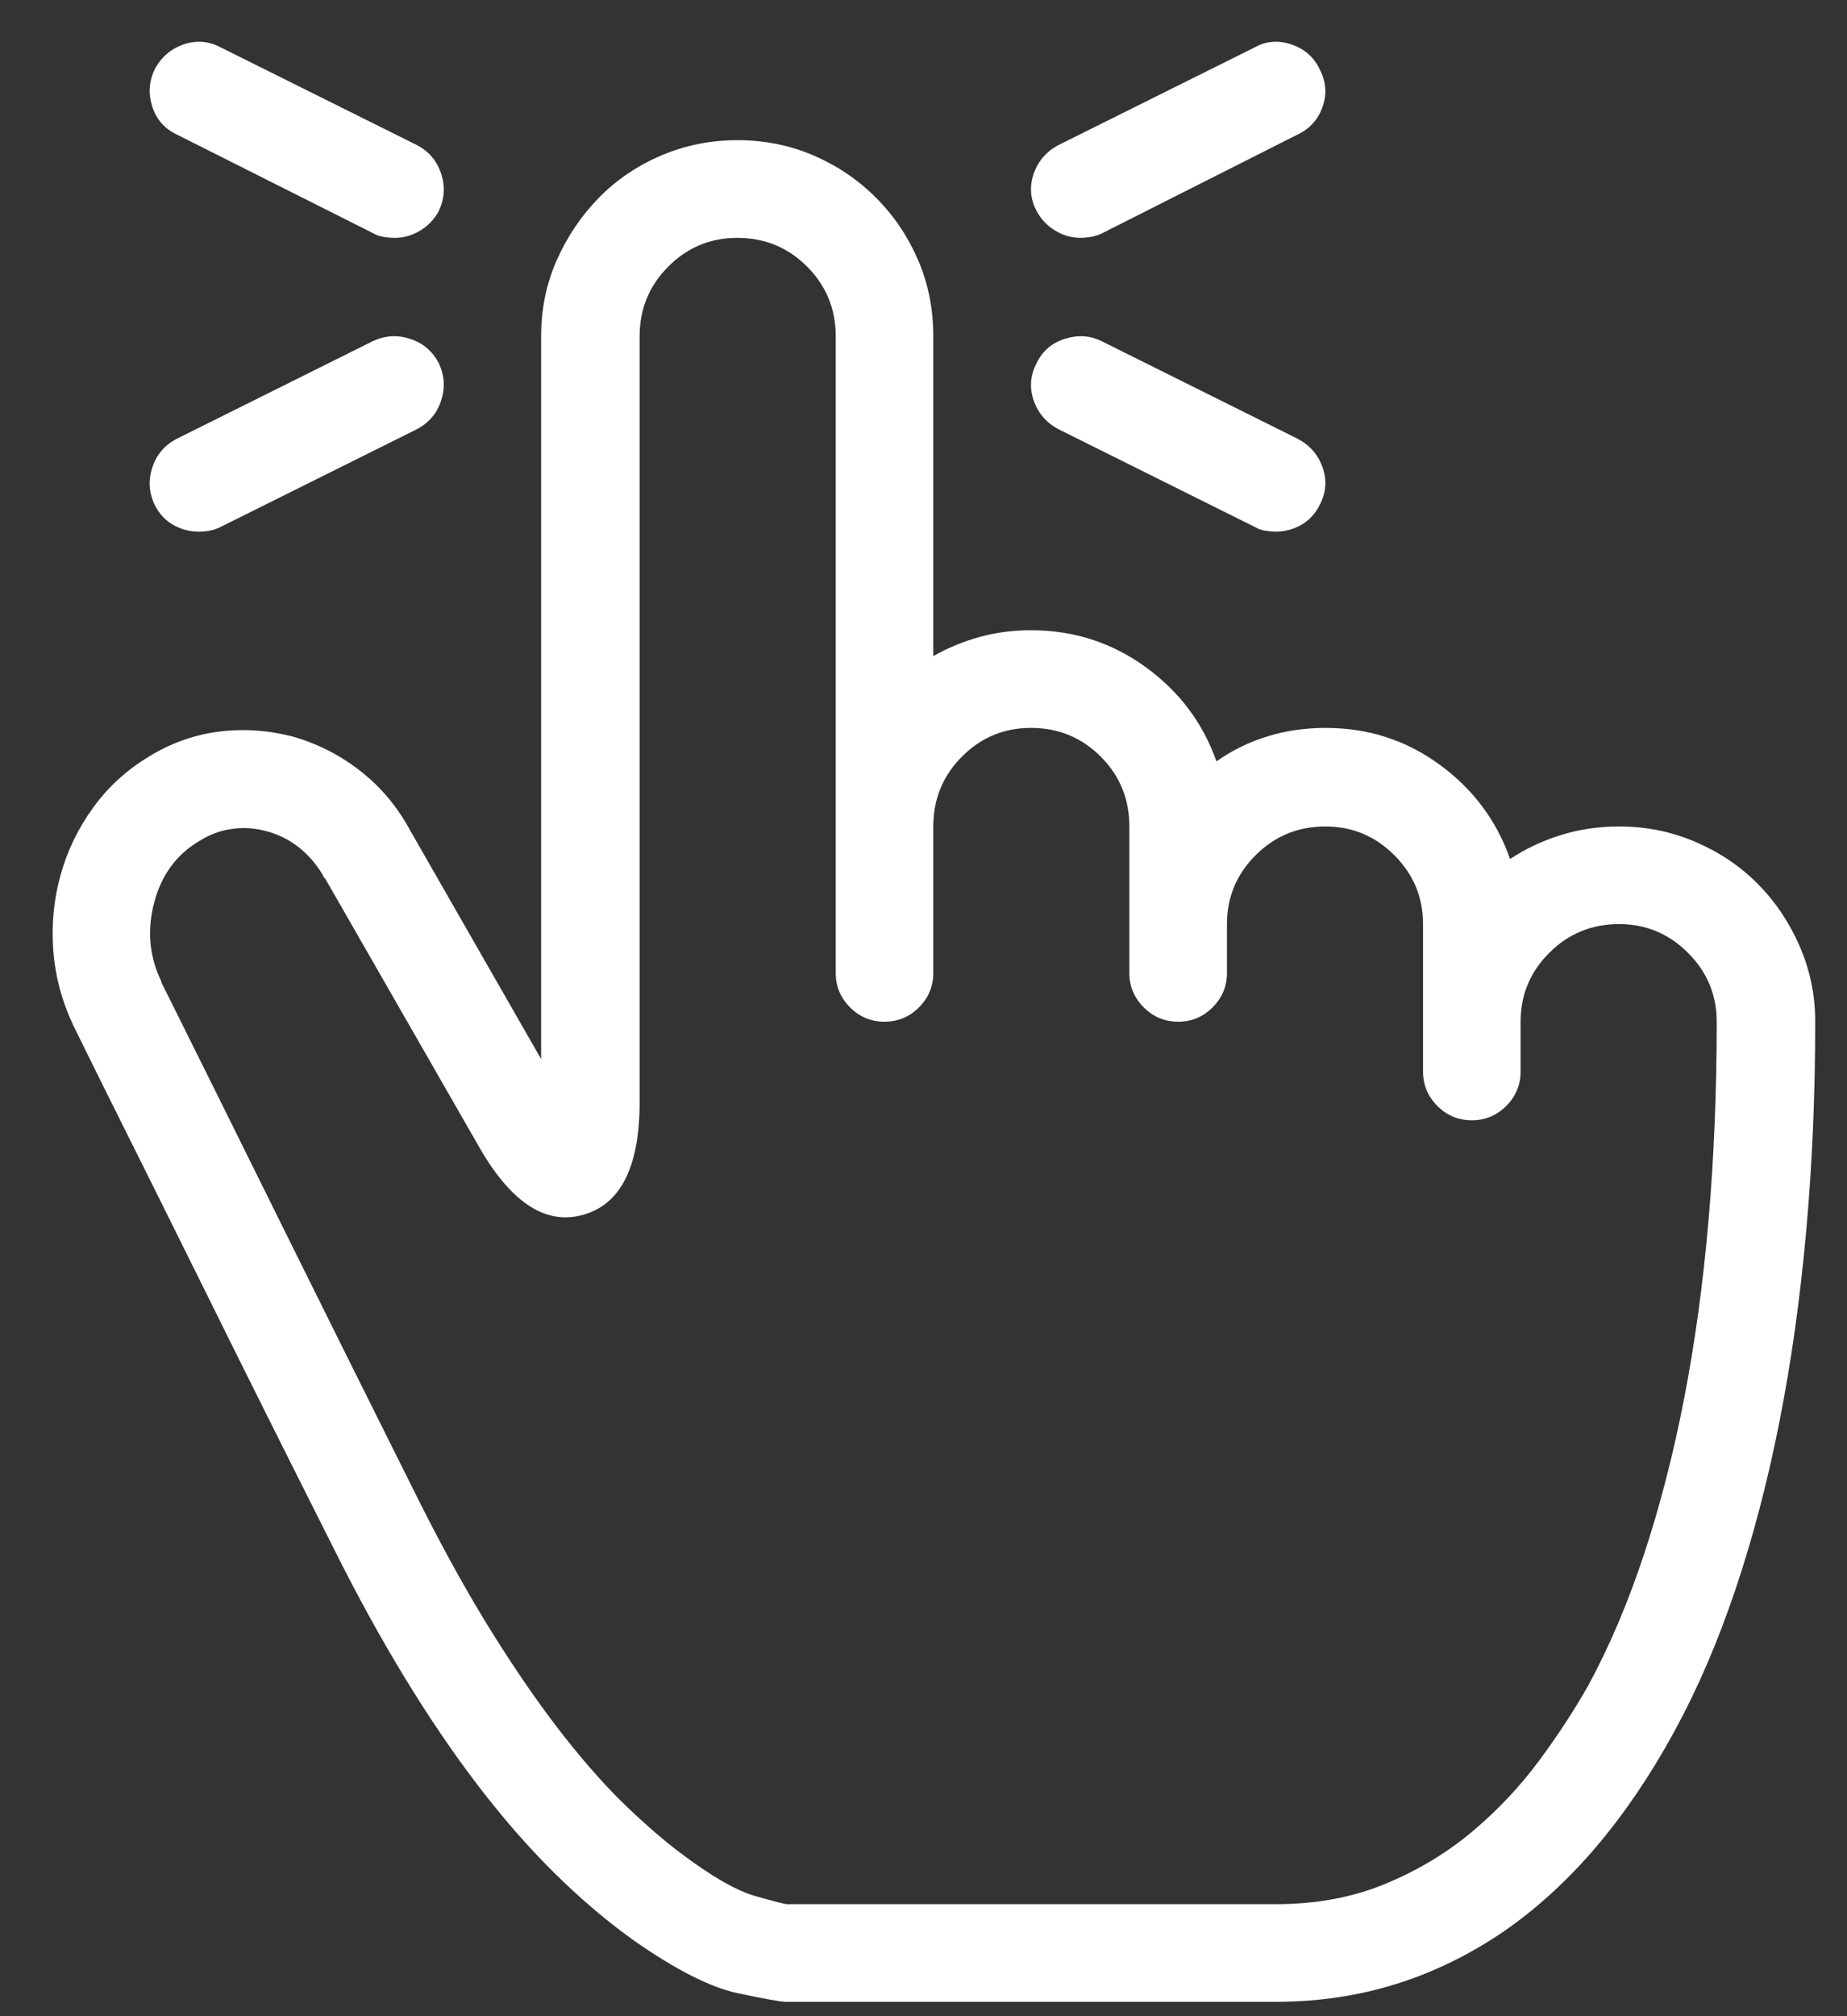 <svg width="100%" height="100%" viewBox="0 0 33 36" version="1.1" xmlns="http://www.w3.org/2000/svg" xmlns:xlink="http://www.w3.org/1999/xlink" preserveAspectRatio="none"><rect x="0" y="0" width="33" height="36" fill="#333333" stroke="none"/><title>icon</title><desc>Created with Sketch.</desc><g id="Page-1" stroke="none" stroke-width="1" fill="none" fill-rule="evenodd"><g id="Affiliation-wordpress_300x250-FR" transform="translate(-17, -203)" fill="#FFFFFF" fill-rule="nonzero" data-color-group="0"><path d="M24.053,207.247 C24.213,207.247 24.364,207.204 24.506,207.118 C24.649,207.033 24.76,206.916 24.84,206.768 C24.942,206.552 24.956,206.329 24.882,206.102 C24.808,205.874 24.663,205.703 24.446,205.589 L24.446,205.589 L20.943,203.846 C20.727,203.732 20.504,203.715 20.277,203.794 C20.049,203.874 19.878,204.022 19.764,204.239 C19.661,204.455 19.647,204.677 19.721,204.905 C19.795,205.133 19.94,205.298 20.157,205.401 L20.157,205.401 L23.66,207.161 C23.717,207.195 23.78,207.218 23.848,207.229 C23.917,207.241 23.985,207.247 24.053,207.247 Z M36.307,207.247 C36.364,207.247 36.426,207.241 36.495,207.229 C36.563,207.218 36.632,207.195 36.7,207.161 L36.7,207.161 L40.186,205.401 C40.403,205.298 40.551,205.133 40.631,204.905 C40.71,204.677 40.693,204.455 40.579,204.239 C40.477,204.022 40.309,203.874 40.075,203.794 C39.842,203.715 39.622,203.732 39.417,203.846 L39.417,203.846 L35.914,205.589 C35.697,205.703 35.549,205.874 35.469,206.102 C35.39,206.329 35.407,206.552 35.521,206.768 C35.6,206.916 35.712,207.033 35.854,207.118 C35.996,207.204 36.147,207.247 36.307,207.247 Z M39.793,238.743 C40.545,238.743 41.26,238.638 41.938,238.427 C42.616,238.216 43.262,237.9 43.878,237.479 C44.47,237.068 45.02,236.564 45.527,235.966 C46.034,235.368 46.498,234.681 46.92,233.907 C47.33,233.155 47.692,232.315 48.005,231.386 C48.318,230.457 48.58,229.461 48.791,228.395 C49.002,227.33 49.161,226.199 49.269,225.003 C49.378,223.807 49.432,222.553 49.432,221.243 C49.432,220.765 49.338,220.312 49.15,219.885 C48.962,219.457 48.711,219.087 48.398,218.774 C48.085,218.46 47.714,218.213 47.287,218.03 C46.86,217.848 46.407,217.757 45.928,217.757 C45.564,217.757 45.216,217.808 44.886,217.911 C44.556,218.013 44.254,218.156 43.98,218.338 C43.741,217.654 43.322,217.093 42.724,216.655 C42.126,216.216 41.445,215.997 40.682,215.997 C40.317,215.997 39.97,216.048 39.639,216.15 C39.309,216.253 39.007,216.401 38.734,216.595 C38.494,215.911 38.073,215.35 37.469,214.911 C36.865,214.473 36.182,214.253 35.418,214.253 C35.099,214.253 34.794,214.293 34.504,214.373 C34.213,214.453 33.937,214.567 33.675,214.715 L33.675,214.715 L33.675,209.007 C33.675,208.517 33.584,208.061 33.402,207.64 C33.219,207.218 32.969,206.848 32.65,206.529 C32.331,206.21 31.96,205.959 31.539,205.777 C31.117,205.595 30.661,205.503 30.172,205.503 C29.693,205.503 29.24,205.595 28.813,205.777 C28.386,205.959 28.015,206.21 27.702,206.529 C27.389,206.848 27.138,207.218 26.95,207.64 C26.762,208.061 26.668,208.517 26.668,209.007 L26.668,209.007 L26.668,221.91 L24.327,217.825 C24.099,217.404 23.803,217.05 23.438,216.766 C23.074,216.481 22.669,216.276 22.225,216.15 C21.78,216.036 21.339,216.008 20.9,216.065 C20.462,216.122 20.049,216.27 19.661,216.509 C19.263,216.749 18.929,217.053 18.662,217.424 C18.394,217.794 18.2,218.195 18.081,218.628 C17.961,219.061 17.918,219.509 17.952,219.97 C17.987,220.431 18.106,220.879 18.311,221.312 C18.323,221.334 18.408,221.508 18.568,221.833 C18.727,222.157 18.989,222.684 19.354,223.414 C19.718,224.143 20.194,225.1 20.781,226.285 C21.367,227.47 22.099,228.934 22.977,230.677 C23.387,231.497 23.806,232.258 24.233,232.958 C24.66,233.659 25.096,234.3 25.54,234.881 C25.985,235.462 26.44,235.983 26.907,236.445 C27.375,236.906 27.847,237.308 28.326,237.649 C29.078,238.174 29.696,238.487 30.18,238.589 C30.664,238.692 30.952,238.743 31.043,238.743 L31.043,238.743 L39.793,238.743 Z M39.793,237 L31.06,237 C31.026,237 30.838,236.952 30.496,236.855 C30.154,236.758 29.704,236.499 29.146,236.077 C28.873,235.872 28.562,235.604 28.215,235.274 C27.867,234.944 27.497,234.531 27.104,234.035 C26.711,233.539 26.298,232.95 25.865,232.266 C25.432,231.583 24.988,230.791 24.532,229.891 C23.643,228.113 22.903,226.626 22.31,225.43 C21.718,224.234 21.242,223.274 20.883,222.551 C20.524,221.827 20.268,221.312 20.114,221.004 C19.96,220.696 19.883,220.542 19.883,220.542 L19.883,220.542 L19.883,220.525 C19.667,220.081 19.624,219.611 19.755,219.115 C19.886,218.62 20.157,218.252 20.567,218.013 C20.749,217.899 20.943,217.828 21.148,217.8 C21.353,217.771 21.558,217.785 21.763,217.842 C21.98,217.899 22.176,217.999 22.353,218.141 C22.53,218.284 22.675,218.458 22.789,218.663 L22.789,218.663 L22.789,218.68 L22.789,218.68 L22.806,218.68 L25.523,223.414 C25.808,223.926 26.107,224.291 26.42,224.507 C26.734,224.724 27.061,224.786 27.403,224.695 C27.745,224.604 28.001,224.391 28.172,224.054 C28.343,223.718 28.428,223.26 28.428,222.679 L28.428,222.679 L28.428,209.007 C28.428,208.517 28.599,208.101 28.941,207.759 C29.283,207.417 29.693,207.247 30.172,207.247 C30.661,207.247 31.077,207.417 31.419,207.759 C31.761,208.101 31.932,208.517 31.932,209.007 L31.932,209.007 L31.932,220.372 C31.932,220.611 32.017,220.816 32.188,220.987 C32.359,221.158 32.564,221.243 32.803,221.243 C33.043,221.243 33.248,221.158 33.419,220.987 C33.59,220.816 33.675,220.611 33.675,220.372 L33.675,220.372 L33.675,217.757 C33.675,217.267 33.846,216.851 34.188,216.509 C34.529,216.167 34.94,215.997 35.418,215.997 C35.908,215.997 36.324,216.167 36.666,216.509 C37.008,216.851 37.178,217.267 37.178,217.757 L37.178,217.757 L37.178,220.372 C37.178,220.611 37.264,220.816 37.435,220.987 C37.606,221.158 37.811,221.243 38.05,221.243 C38.289,221.243 38.494,221.158 38.665,220.987 C38.836,220.816 38.922,220.611 38.922,220.372 L38.922,220.372 L38.922,219.5 C38.922,219.021 39.092,218.611 39.434,218.27 C39.776,217.928 40.192,217.757 40.682,217.757 C41.16,217.757 41.571,217.928 41.912,218.27 C42.254,218.611 42.425,219.021 42.425,219.5 L42.425,219.5 L42.425,222.132 C42.425,222.371 42.51,222.576 42.681,222.747 C42.852,222.918 43.057,223.003 43.297,223.003 C43.536,223.003 43.741,222.918 43.912,222.747 C44.083,222.576 44.168,222.371 44.168,222.132 L44.168,222.132 L44.168,221.243 C44.168,220.765 44.339,220.354 44.681,220.013 C45.023,219.671 45.439,219.5 45.928,219.5 C46.407,219.5 46.817,219.671 47.159,220.013 C47.501,220.354 47.672,220.765 47.672,221.243 C47.672,222.485 47.623,223.667 47.526,224.789 C47.429,225.912 47.284,226.971 47.091,227.968 C46.897,228.965 46.658,229.893 46.373,230.754 C46.088,231.614 45.758,232.391 45.382,233.086 C45.131,233.531 44.835,233.984 44.493,234.445 C44.151,234.906 43.752,235.328 43.297,235.71 C42.841,236.091 42.322,236.402 41.741,236.641 C41.16,236.88 40.511,237 39.793,237 L39.793,237 Z M20.55,212.493 C20.618,212.493 20.684,212.487 20.747,212.476 C20.809,212.465 20.875,212.442 20.943,212.408 L20.943,212.408 L24.446,210.665 C24.663,210.551 24.808,210.38 24.882,210.152 C24.956,209.924 24.942,209.702 24.84,209.485 C24.726,209.269 24.555,209.124 24.327,209.05 C24.099,208.976 23.877,208.99 23.66,209.092 L23.66,209.092 L20.157,210.835 C19.94,210.949 19.795,211.12 19.721,211.348 C19.647,211.576 19.661,211.798 19.764,212.015 C19.844,212.174 19.955,212.294 20.097,212.374 C20.24,212.453 20.39,212.493 20.55,212.493 Z M39.793,212.493 C39.953,212.493 40.104,212.453 40.246,212.374 C40.388,212.294 40.5,212.174 40.579,212.015 C40.693,211.798 40.71,211.576 40.631,211.348 C40.551,211.12 40.403,210.949 40.186,210.835 L40.186,210.835 L36.683,209.092 C36.478,208.99 36.258,208.976 36.025,209.05 C35.791,209.124 35.623,209.269 35.521,209.485 C35.407,209.702 35.39,209.924 35.469,210.152 C35.549,210.38 35.697,210.551 35.914,210.665 L35.914,210.665 L39.417,212.408 C39.474,212.442 39.537,212.465 39.605,212.476 C39.674,212.487 39.736,212.493 39.793,212.493 Z" id="icon"/></g></g></svg>